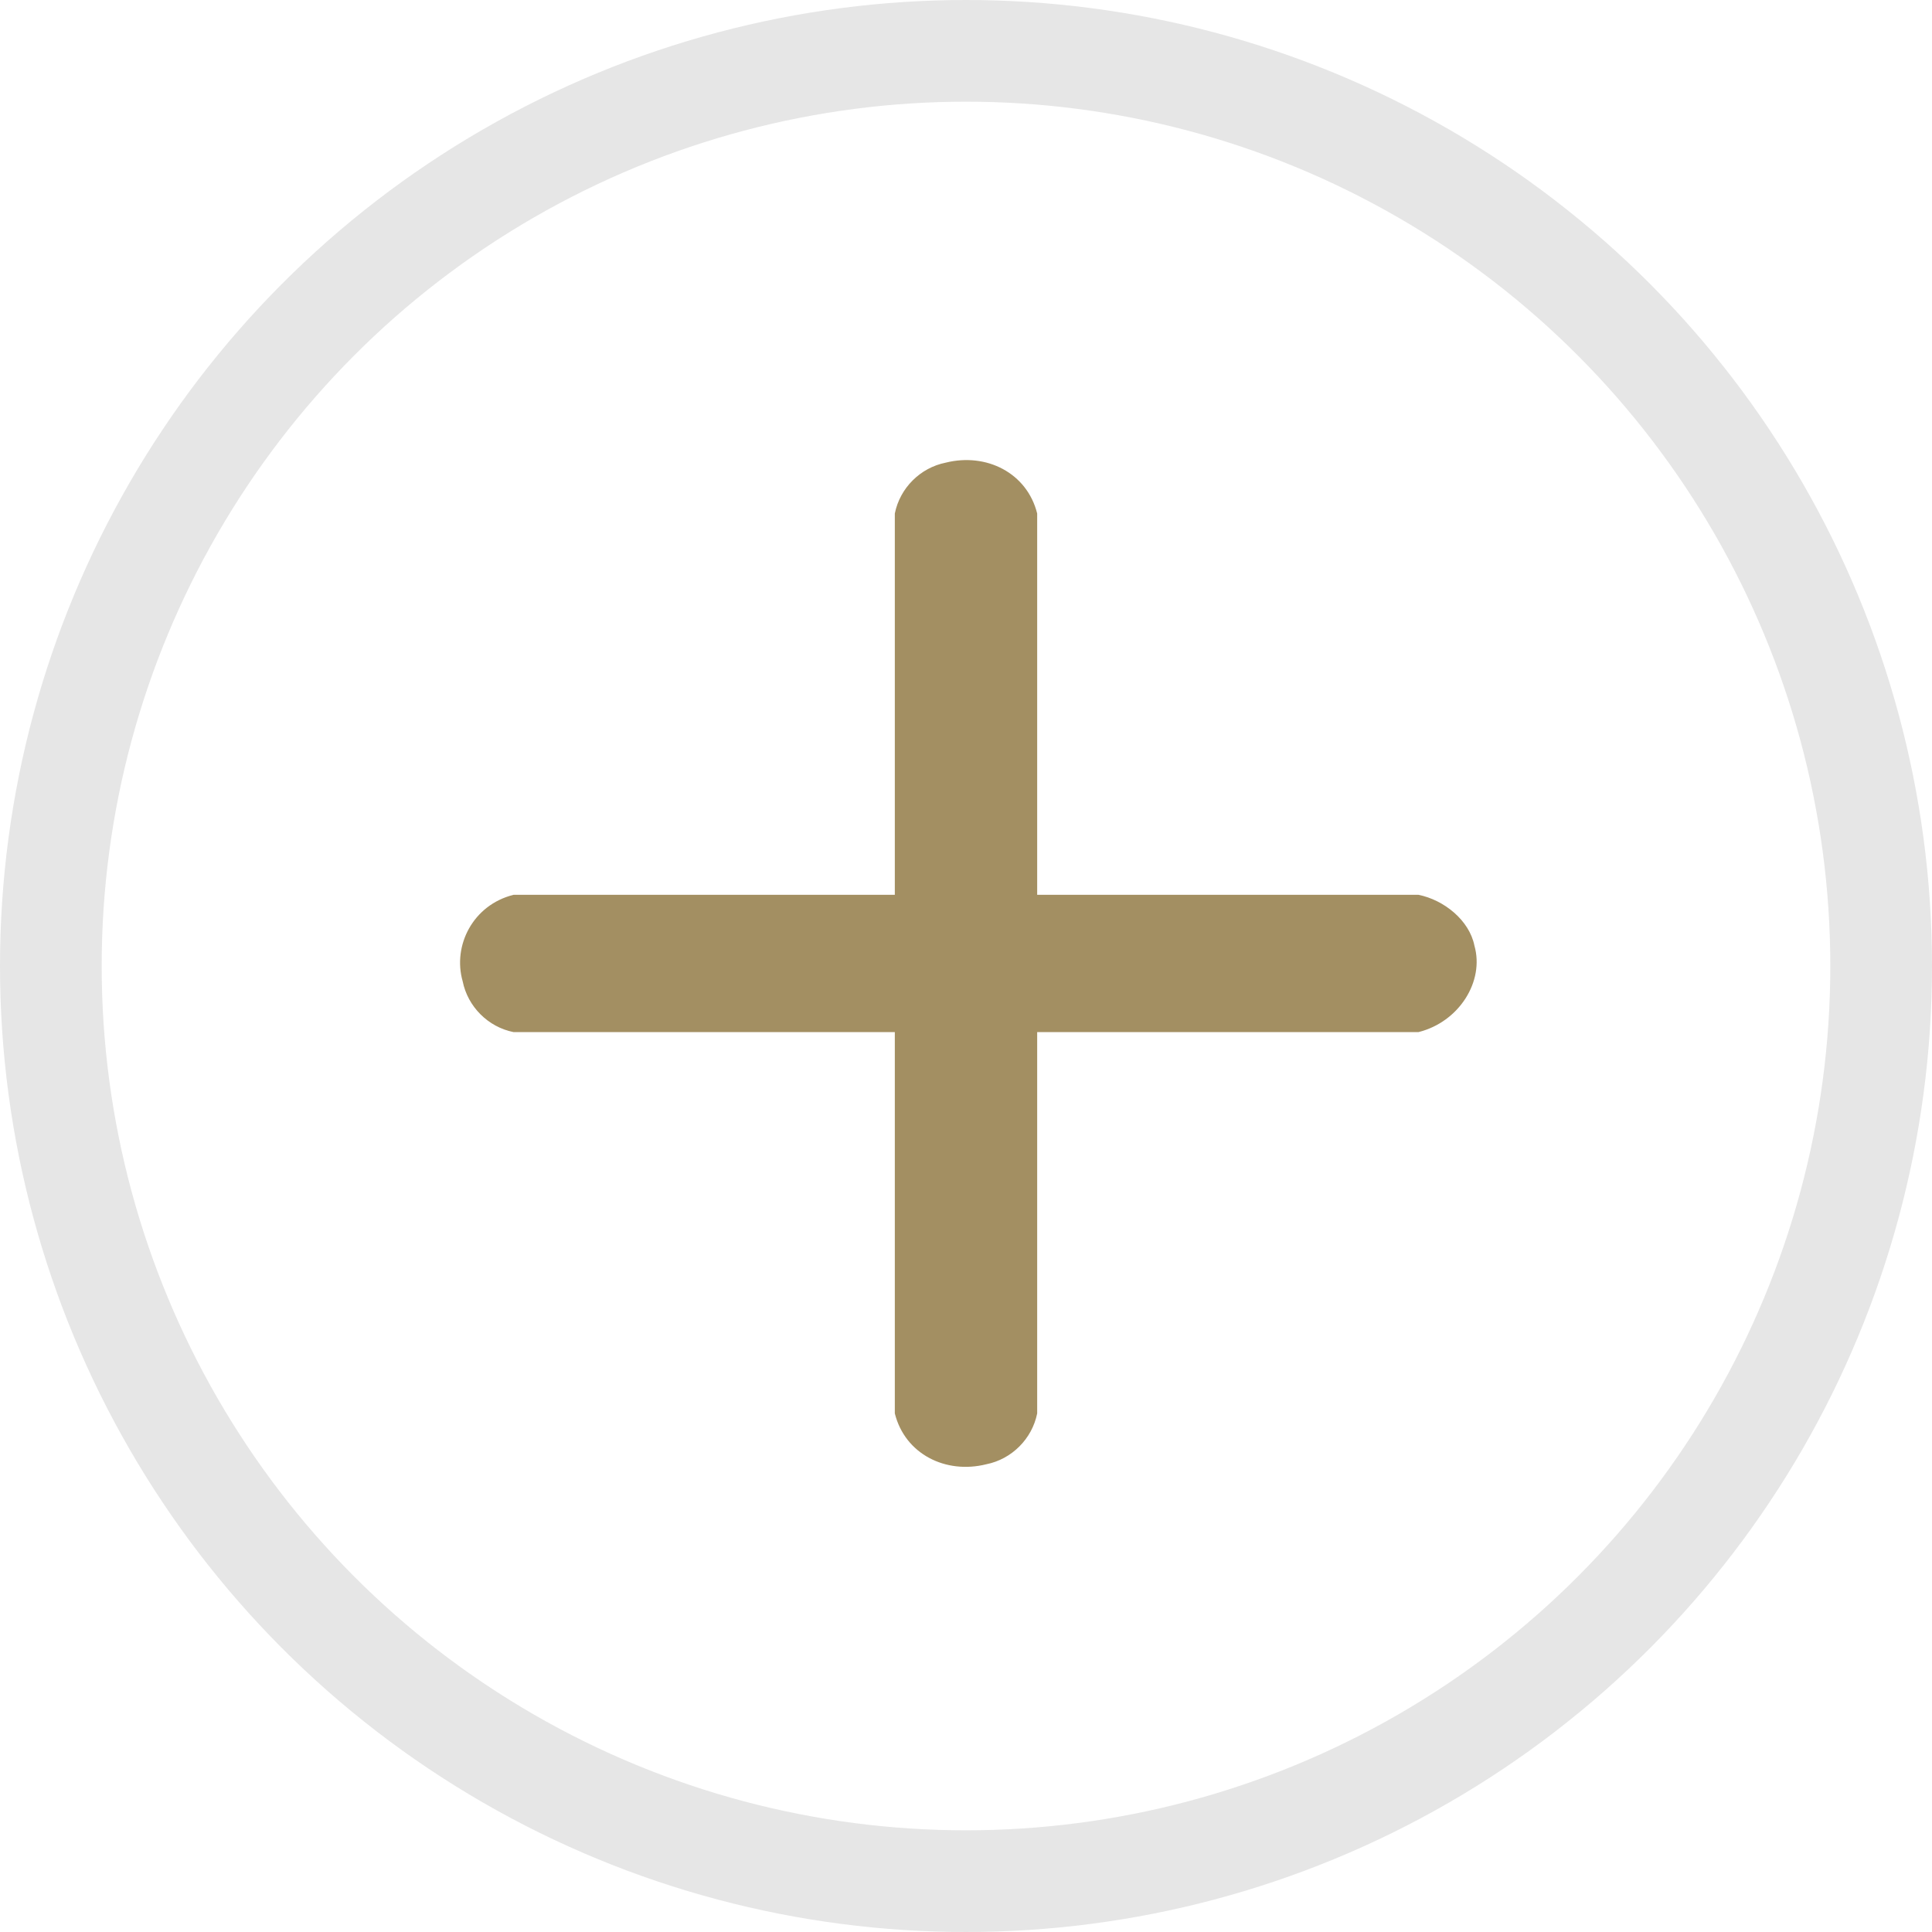 <?xml version="1.0" encoding="utf-8"?>
<svg version="1.1" id="Calque_1" xmlns="http://www.w3.org/2000/svg" xmlns:xlink="http://www.w3.org/1999/xlink" x="0px" y="0px"
	 viewBox="0 0 38 38" style="enable-background:new 0 0 38 38;" xml:space="preserve">
<style type="text/css">
	.st0{fill-rule:evenodd;clip-rule:evenodd;fill:#A38F62;}
	.st1{fill:none;stroke:#E6E6E6;stroke-width:2;}
</style>
<path id="Forma_1_copie" class="st0" d="M27.9,17.6h-7.5v-7.5c-0.2-0.8-1-1.2-1.8-1c-0.5,0.1-0.9,0.5-1,1v7.5h-7.5
	c-0.8,0.2-1.2,1-1,1.7c0.1,0.5,0.5,0.9,1,1h7.5v7.5c0.2,0.8,1,1.2,1.8,1c0.5-0.1,0.9-0.5,1-1v-7.5h7.5c0.8-0.2,1.3-1,1.1-1.7
	C28.9,18.1,28.4,17.7,27.9,17.6z"/>
<circle id="Ellipse_1_copie" class="st1" cx="19" cy="19" r="18"/>
</svg>
